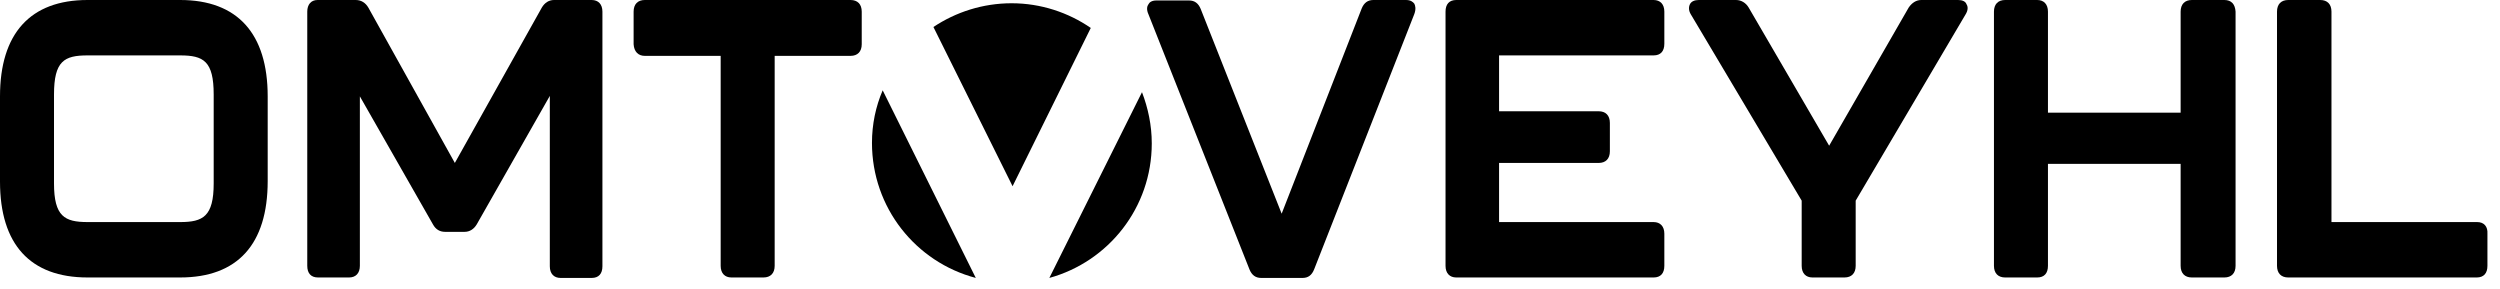<?xml version="1.0" encoding="UTF-8"?> <svg xmlns="http://www.w3.org/2000/svg" xmlns:xlink="http://www.w3.org/1999/xlink" version="1.1" id="Layer_1" x="0px" y="0px" viewBox="0 0 537 62" style="enable-background:new 0 0 537 62;" xml:space="preserve"> <desc>Created with Sketch.</desc> <g id="Group"> <path id="Path" d="M187.3,30.7c0,13.9,9.4,25.6,22.3,29l-20-40.3C188.1,22.9,187.3,26.7,187.3,30.7"></path> <path id="Path_1_" d="M234.3,6c-4.8-3.3-10.7-5.3-17-5.3c-6.2,0-12,1.9-16.8,5.1L217.5,40L234.3,6z"></path> <path id="Path_2_" d="M225.4,59.7c12.7-3.5,22-15.1,22-28.9c0-3.9-0.8-7.6-2.1-11L225.4,59.7z"></path> </g> <g> <path id="Shape" d="M18.8,59.6h19.9c12.3,0,18.8-7.1,18.8-20.7V20.7C57.5,7.2,51,0,38.7,0H18.8C6.5,0,0,7.2,0,20.7V39 C0,52.5,6.5,59.6,18.8,59.6z M11.6,39.4V20.3c0-7.2,2.2-8.4,7.2-8.4h19.9c5,0,7.2,1.2,7.2,8.4v19.1c0,7.1-2.3,8.3-7.2,8.3H18.8 C13.9,47.7,11.6,46.5,11.6,39.4z"></path> <path id="Path_3_" d="M68.3,59.6h6.7c1.4,0,2.3-0.9,2.3-2.5V20.7l15.7,27.5c0.6,1.1,1.5,1.6,2.6,1.6h4.2c1.1,0,2-0.6,2.6-1.6 l15.7-27.6v36.6c0,1.6,0.9,2.5,2.3,2.5h6.7c1.5,0,2.3-0.9,2.3-2.5V2.5c0-1.6-0.9-2.5-2.3-2.5H119c-1.1,0-2,0.6-2.6,1.6L97.7,35 L79.1,1.6C78.5,0.6,77.6,0,76.4,0h-8.2C66.8,0,66,1,66,2.5v54.6C66,58.7,66.8,59.6,68.3,59.6z"></path> <path id="Path_4_" d="M138.5,12h16.3v45.1c0,1.6,0.9,2.5,2.3,2.5h6.9c1.5,0,2.4-0.9,2.4-2.5V12h16.3c1.5,0,2.4-0.9,2.4-2.5v-7 c0-1.6-0.9-2.5-2.4-2.5h-44.2c-1.5,0-2.4,0.9-2.4,2.5v7C136.2,11.1,137.1,12,138.5,12z"></path> </g> <g> <path id="Path_5_" d="M302,0h-7c-1.2,0-2,0.6-2.5,1.8l-17.2,44.1L257.9,1.9c-0.5-1.2-1.3-1.8-2.5-1.8h-7c-1,0-1.5,0.4-1.7,0.8 c-0.3,0.4-0.5,1.1,0,2.2l21.7,54.8l0,0c0.5,1.2,1.3,1.8,2.5,1.8h8.9c1.2,0,2-0.6,2.5-1.9L303.8,3c0.4-1.1,0.2-1.8,0-2.2 C303.5,0.4,303,0,302,0z"></path> <path id="Path_6_" d="M355.2,0h-42.4c-1.5,0-2.3,0.9-2.3,2.5v54.6c0,1.6,0.9,2.5,2.3,2.5h42.4c1.5,0,2.3-0.9,2.3-2.5v-6.9 c0-1.6-0.9-2.5-2.3-2.5H322V35h21.4c1.5,0,2.4-0.9,2.4-2.5v-6.1c0-1.6-0.9-2.5-2.4-2.5H322v-12h33.2c1.5,0,2.3-0.9,2.3-2.5V2.5 C357.5,0.9,356.6,0,355.2,0z"></path> <path id="Path_7_" d="M420.6,0h-7.9c-1.1,0-2,0.6-2.7,1.6l-17.1,29.7L375.6,1.6C375,0.6,374,0,372.9,0h-8c-0.9,0-1.6,0.3-1.9,0.9 c-0.3,0.6-0.3,1.4,0.2,2.2l23.8,40v14c0,1.6,0.9,2.5,2.3,2.5h6.9c1.5,0,2.4-0.9,2.4-2.5v-14l23.6-40c0.5-0.8,0.6-1.6,0.2-2.2 C422.2,0.3,421.5,0,420.6,0z"></path> <path id="Path_8_" d="M477.8,0h-7c-1.5,0-2.4,0.9-2.4,2.5v21.7h-28.5V2.5c0-1.6-0.9-2.5-2.3-2.5h-6.9c-1.5,0-2.4,0.9-2.4,2.5v54.6 c0,1.6,0.9,2.5,2.4,2.5h6.9c1.5,0,2.3-0.9,2.3-2.5V35.2h28.5v21.9c0,1.6,0.9,2.5,2.4,2.5h7c1.5,0,2.4-0.9,2.4-2.5V2.5 C480.1,0.9,479.3,0,477.8,0z"></path> <path id="Path_9_" d="M532.1,47.7h-31.3V2.5c0-1.6-0.9-2.5-2.4-2.5h-6.9c-1.5,0-2.4,0.9-2.4,2.5v54.6c0,1.6,0.9,2.5,2.4,2.5h40.5 c1.5,0,2.3-0.9,2.3-2.5v-6.9C534.4,48.7,533.6,47.7,532.1,47.7z"></path> </g> </svg> 